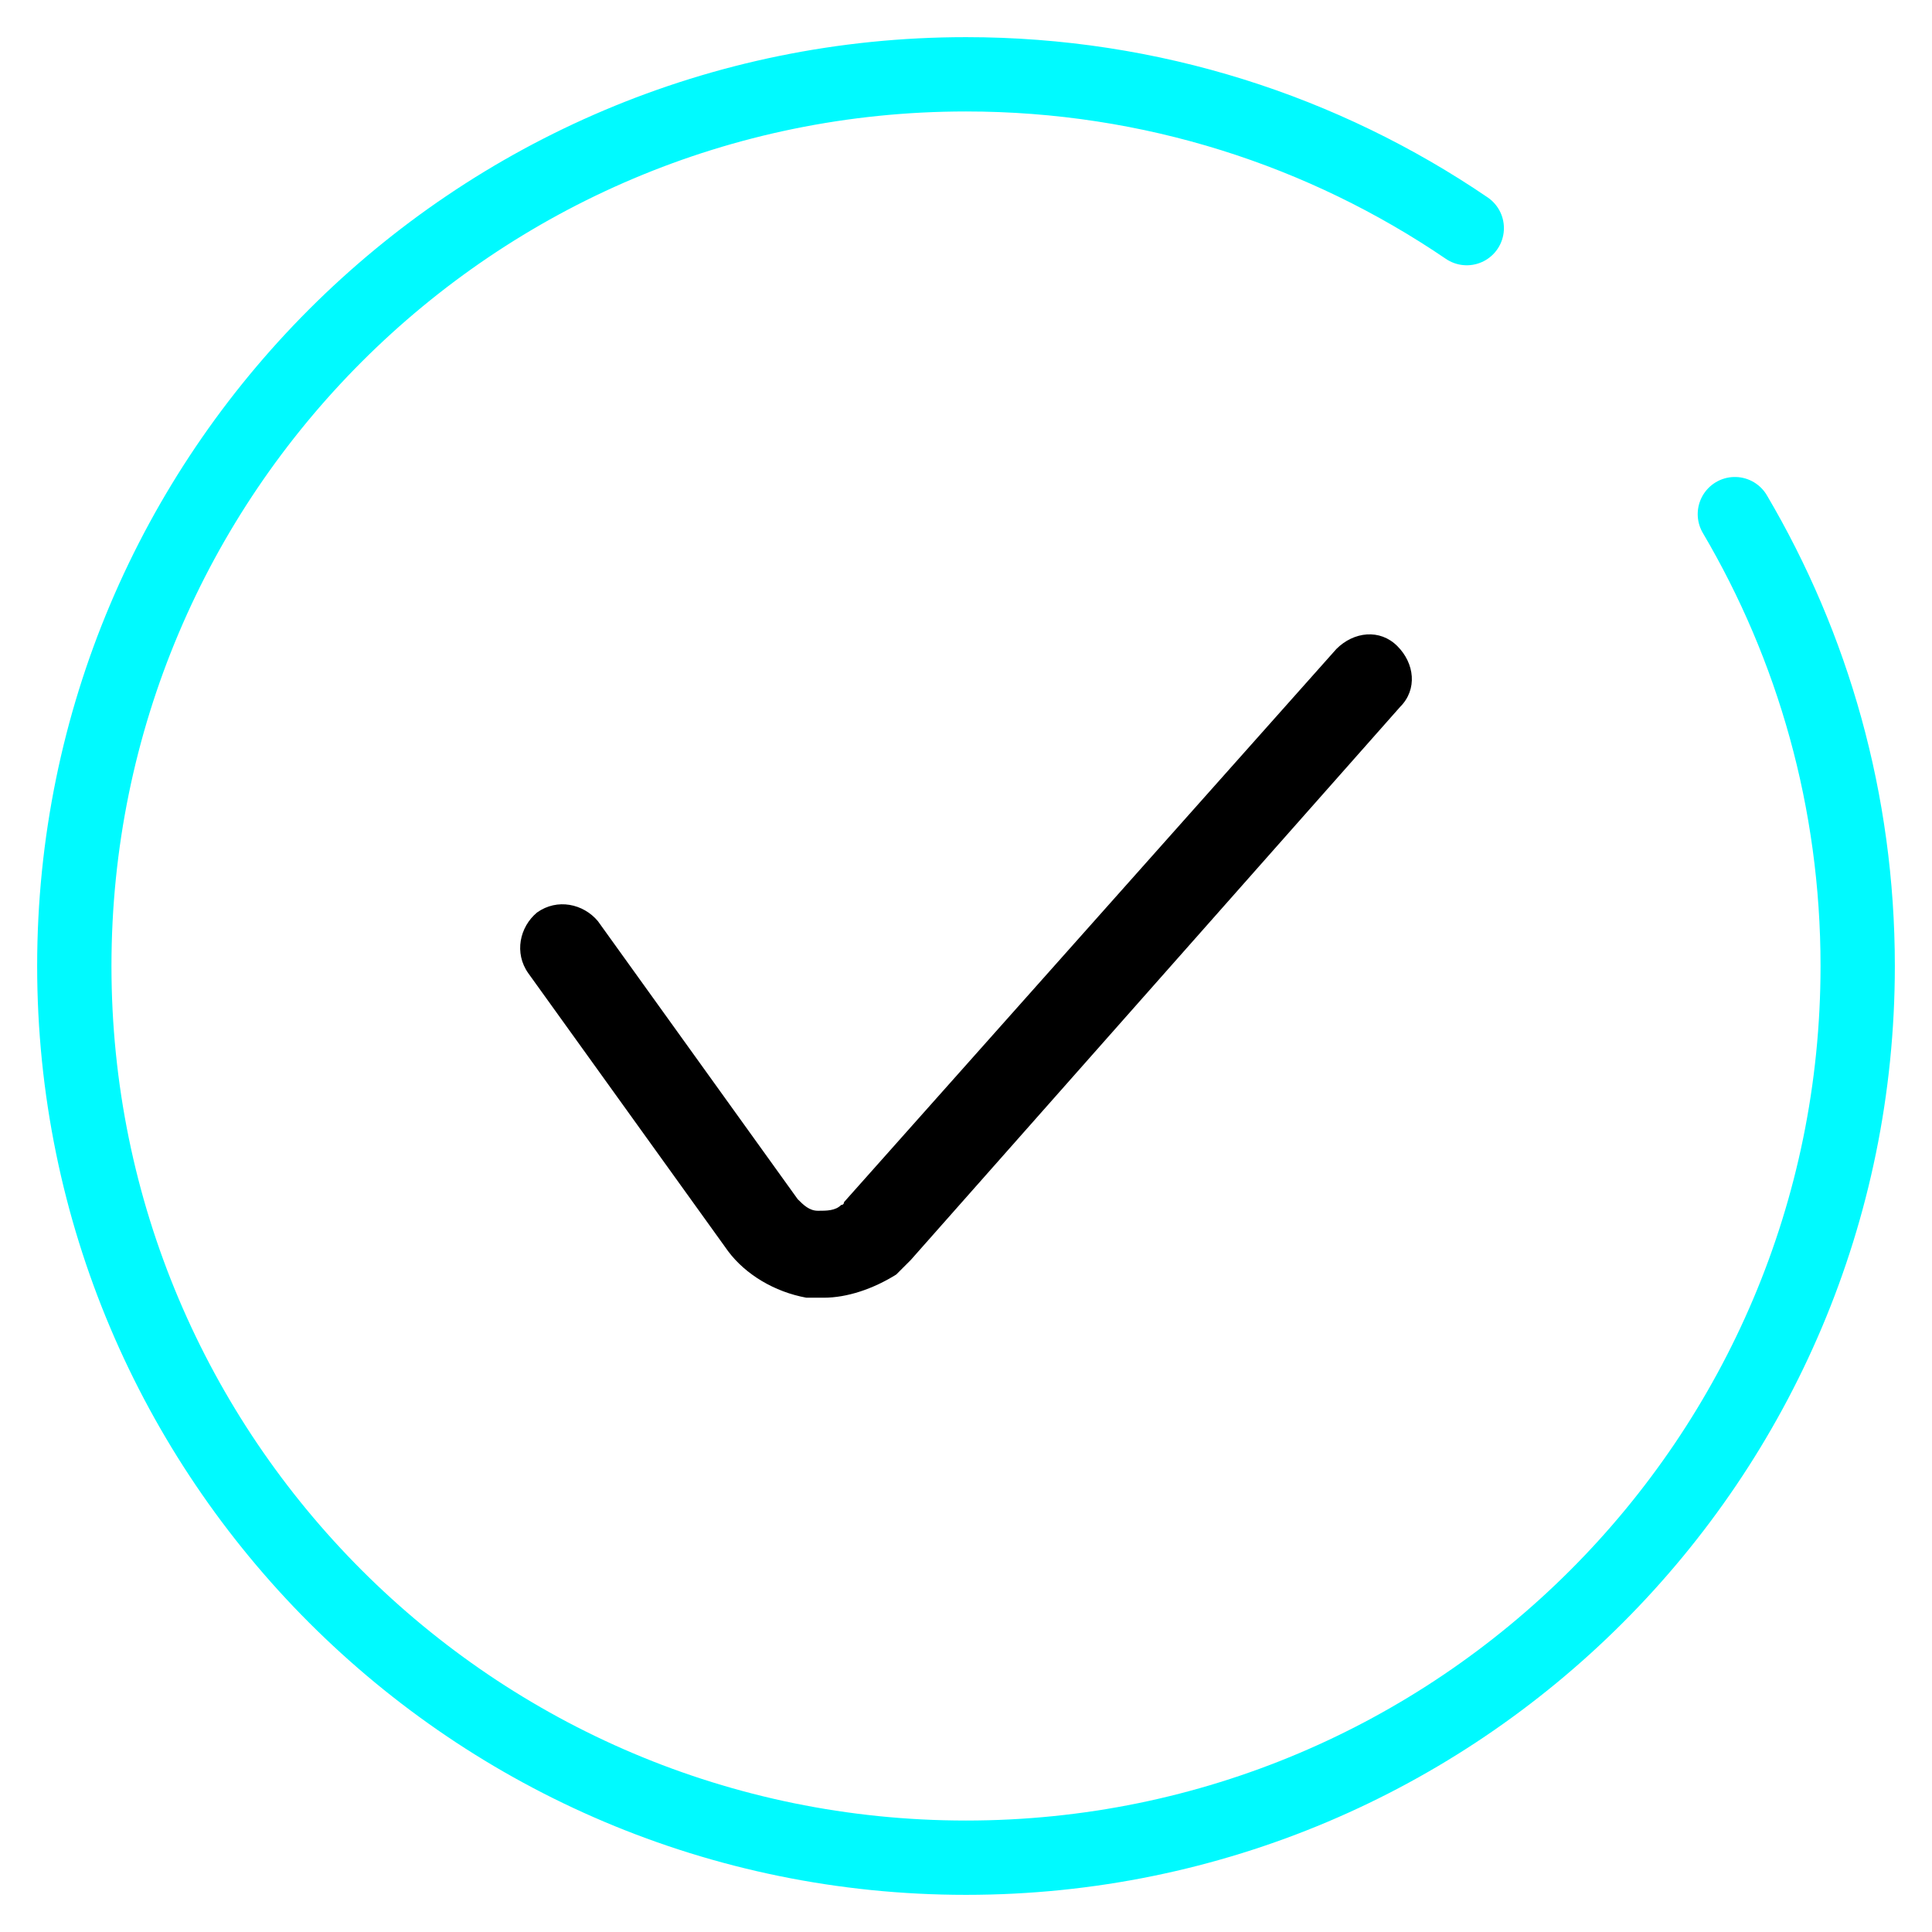 <?xml version="1.0" encoding="UTF-8"?>
<svg width="26px" height="26px" viewBox="0 0 26 26" version="1.1" xmlns="http://www.w3.org/2000/svg" xmlns:xlink="http://www.w3.org/1999/xlink">
    <title>Feature_list</title>
    <defs>
        <path d="M17.804,7.694 C18.038,7.927 18.077,8.278 17.843,8.512 L11.256,15.957 C11.178,16.035 11.1,16.113 11.061,16.152 C10.749,16.347 10.398,16.464 10.086,16.464 L9.852,16.464 C9.424,16.386 9.034,16.152 8.8,15.84 L6.11,12.098 C5.916,11.825 5.994,11.474 6.227,11.28 C6.5,11.085 6.851,11.163 7.046,11.396 L9.735,15.138 C9.813,15.216 9.891,15.294 10.008,15.294 C10.125,15.294 10.242,15.294 10.32,15.216 C10.359,15.216 10.359,15.177 10.359,15.177 L16.985,7.733 C17.219,7.499 17.57,7.46 17.804,7.694 Z" id="path-1"></path>
    </defs>
    <g id="Feature_list" stroke="none" stroke-width="1" fill="none" fill-rule="evenodd">
        <g transform="translate(1, 0)"></g>
        <g id="Check" transform="translate(1, 1)">
            <path d="M18.739,2.07 C16.818,0.763 14.498,0 12,0 C5.373,0 0,5.373 0,12 C0,18.627 5.373,24 12,24 C18.627,24 24,18.627 24,12 C24,9.781 23.398,7.702 22.347,5.919" id="Path" stroke="#00FAFF" stroke-linecap="round"></path>
            <mask id="mask-2" fill="white">
                <use xlink:href="#path-1"></use>
            </mask>
            <use id="Clip-2" fill="#000000" xlink:href="#path-1"></use>
        </g>
    </g>
</svg>